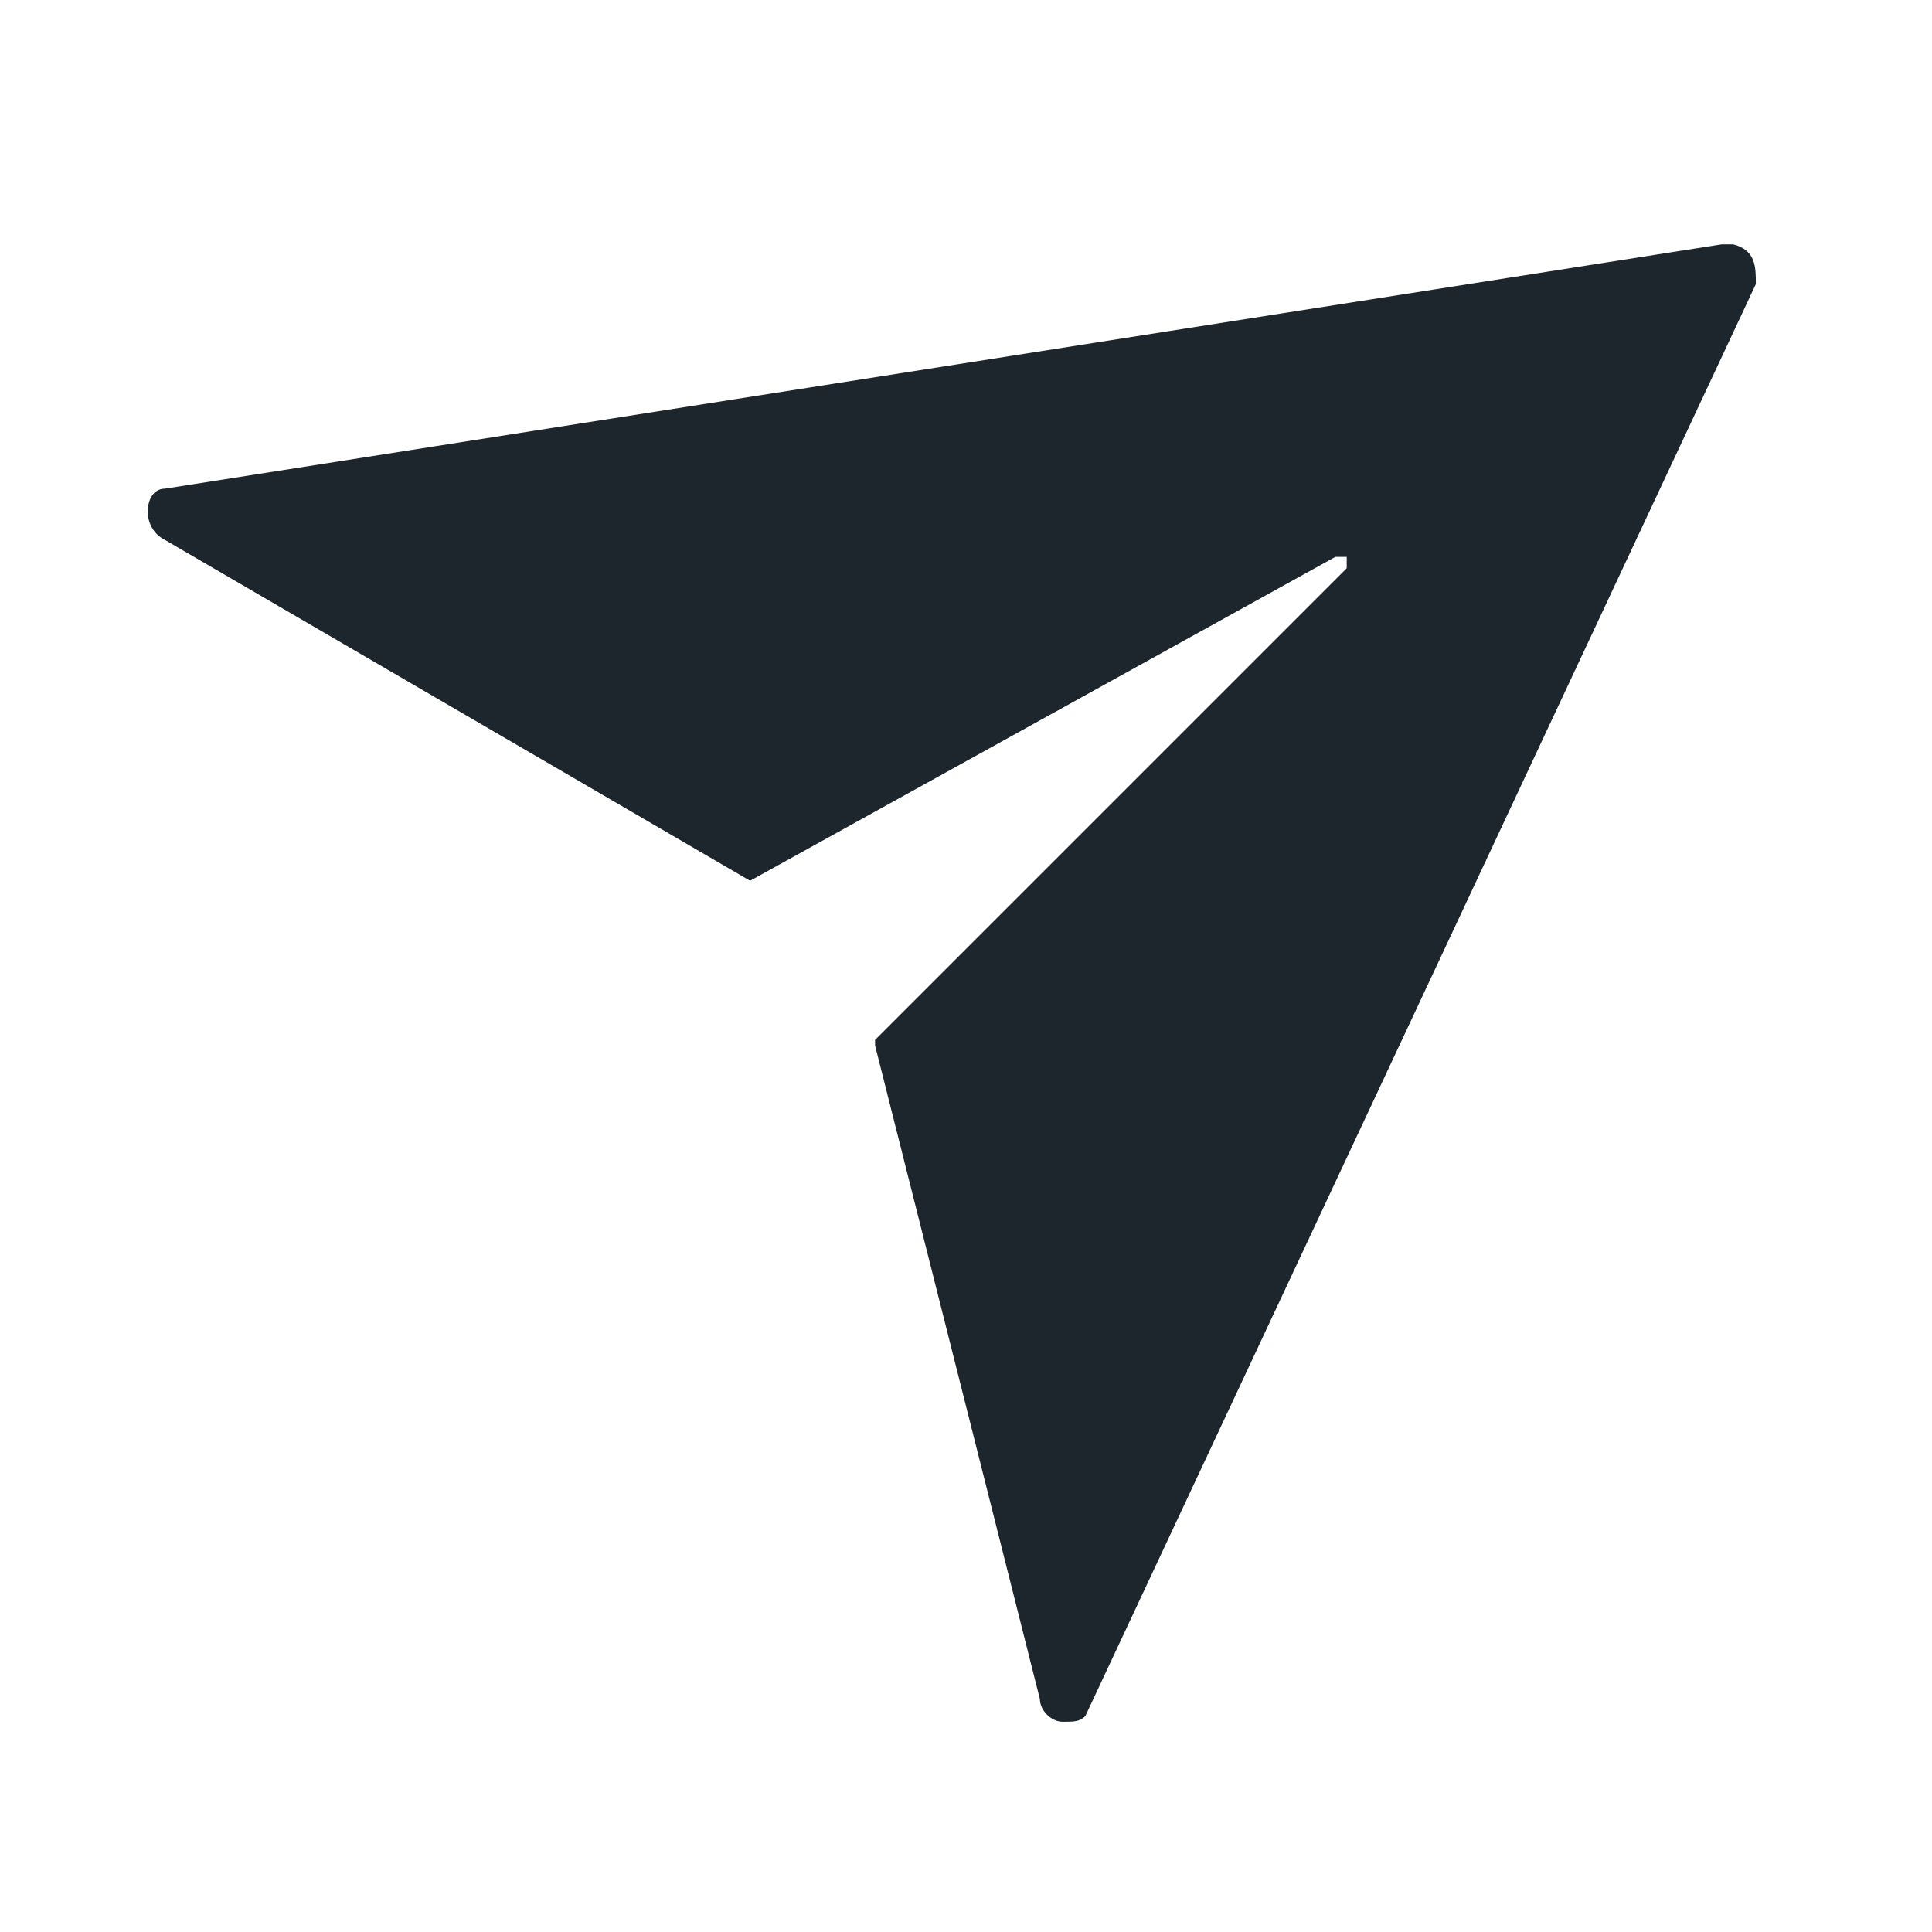 <?xml version="1.0" encoding="UTF-8"?>
<svg id="Layer_1" data-name="Layer 1" xmlns="http://www.w3.org/2000/svg" width="34" height="34" version="1.1" xmlns:xlink="http://www.w3.org/1999/xlink" viewBox="0 0 34 34">
  <defs>
    <style>
      .cls-1 {
        fill: none;
      }

      .cls-1, .cls-2 {
        stroke-width: 0px;
      }

      .cls-3 {
        clip-path: url(#clippath);
      }

      .cls-2 {
        fill: #1d252d;
        fill-rule: evenodd;
      }
    </style>
    <clipPath id="clippath">
      <rect class="cls-1" x="2.5" y="3.5" width="29" height="27"/>
    </clipPath>
  </defs>
  <g class="cls-3">
    <g id="Nav-icon-contact">
      <path id="Nav-Icon-Contact-2" class="cls-2" d="M15.4,18.4l2.9,11.5c0,.2.2.4.4.4.2,0,.3,0,.4-.1,0,0,0,0,0,0L30.9,5c0-.3,0-.6-.4-.7,0,0-.1,0-.2,0L2.9,8.6c-.2,0-.3.2-.3.4,0,.2.1.4.3.5l10.3,6,10.3-5.7c0,0,.2,0,.2,0,0,0,0,.2,0,.2l-8.3,8.3Z"/>
    </g>
  </g>
</svg>
